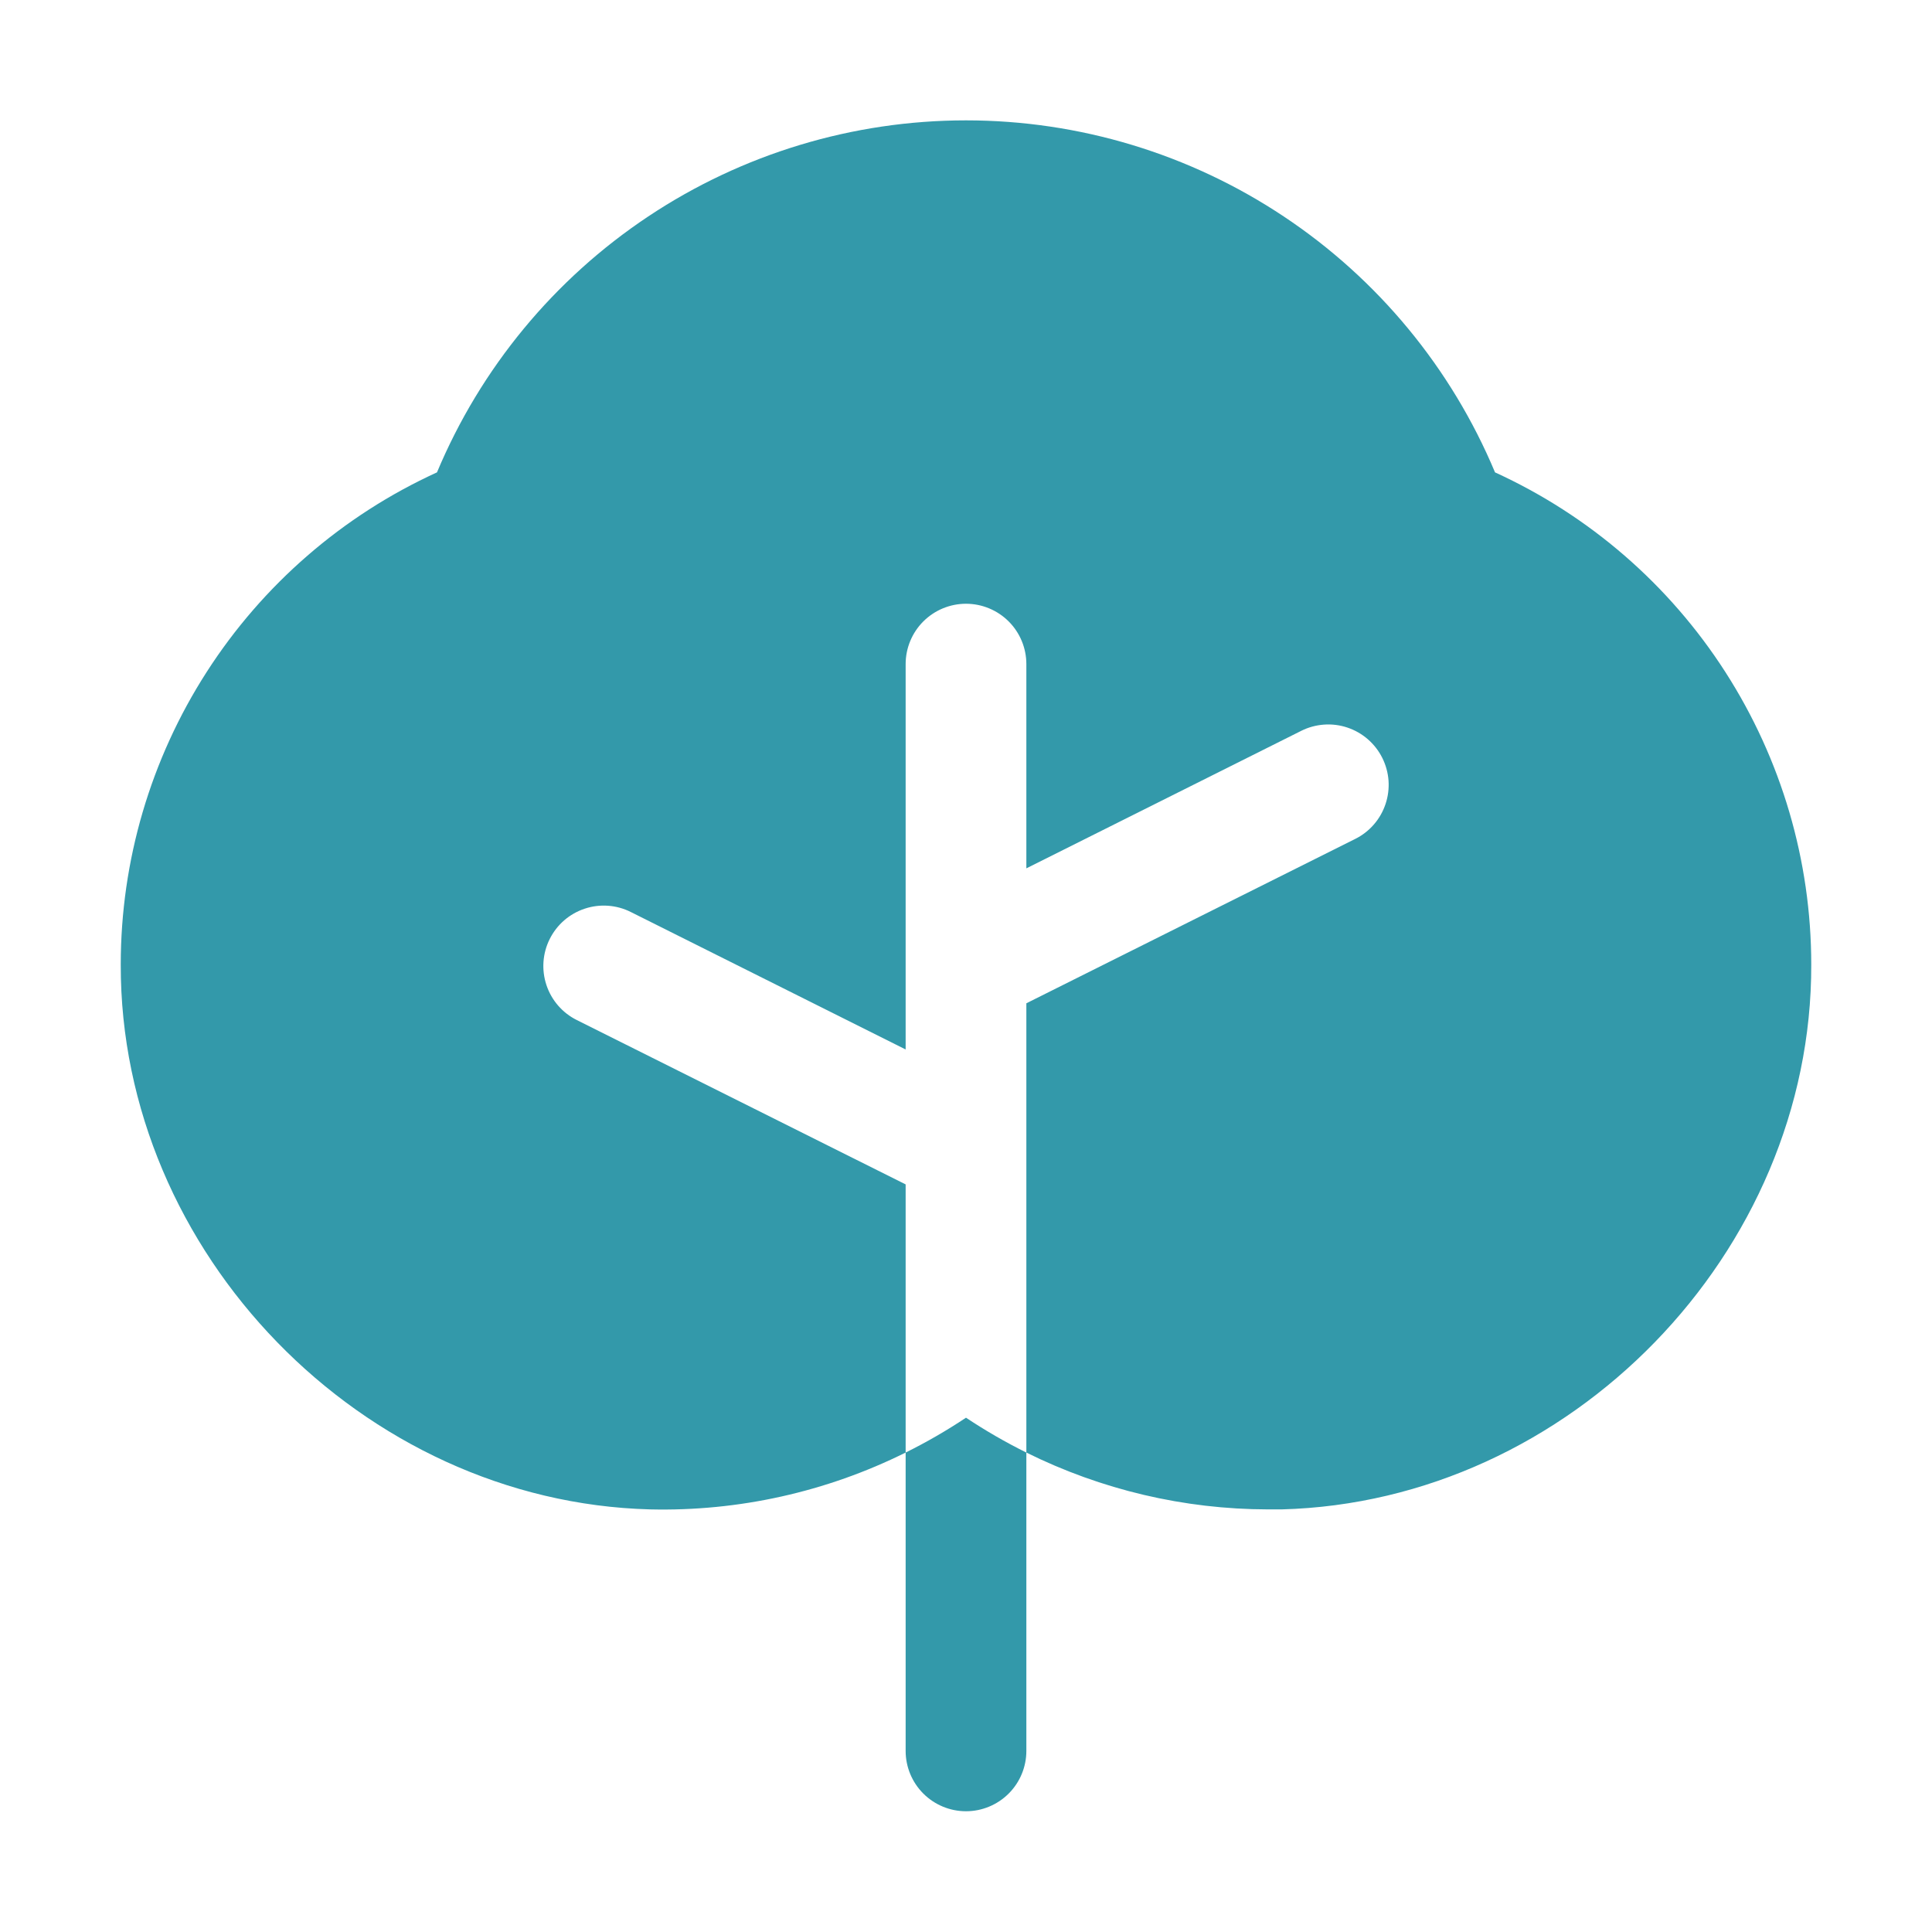 <svg xmlns="http://www.w3.org/2000/svg" width="50" height="50" viewBox="0 0 50 50" fill="none"><g clip-path="url(#clip0_2038_34)"><path d="M25 36.69C25.501 37.023 26.023 37.325 26.562 37.592V45.313C26.562 45.727 26.398 46.124 26.105 46.417C25.812 46.71 25.414 46.875 25 46.875C24.586 46.875 24.188 46.71 23.895 46.417C23.602 46.124 23.438 45.727 23.438 45.313V37.592C23.977 37.325 24.499 37.023 25 36.69ZM38.691 12.225C37.561 9.526 35.658 7.221 33.222 5.601C30.787 3.98 27.926 3.115 25 3.115C22.074 3.115 19.213 3.98 16.777 5.601C14.342 7.221 12.439 9.526 11.309 12.225C8.868 13.34 6.799 15.134 5.348 17.392C3.897 19.65 3.125 22.277 3.125 24.961C3.105 32.422 9.375 38.867 16.824 39.063C19.115 39.117 21.385 38.612 23.438 37.592V30.652L14.926 26.398C14.555 26.213 14.273 25.888 14.142 25.494C14.011 25.101 14.041 24.672 14.227 24.301C14.412 23.93 14.737 23.648 15.131 23.517C15.524 23.386 15.953 23.416 16.324 23.602L23.438 27.16V17.188C23.438 16.773 23.602 16.376 23.895 16.083C24.188 15.79 24.586 15.625 25 15.625C25.414 15.625 25.812 15.79 26.105 16.083C26.398 16.376 26.562 16.773 26.562 17.188V22.473L33.676 18.914C33.859 18.822 34.059 18.768 34.264 18.753C34.469 18.738 34.675 18.764 34.869 18.829C35.064 18.894 35.244 18.997 35.399 19.131C35.554 19.266 35.682 19.43 35.773 19.613C35.865 19.797 35.92 19.997 35.935 20.202C35.949 20.407 35.923 20.612 35.858 20.807C35.793 21.002 35.691 21.182 35.556 21.337C35.422 21.492 35.258 21.619 35.074 21.711L26.562 25.965V37.592C28.505 38.556 30.644 39.06 32.812 39.063H33.168C40.625 38.867 46.897 32.422 46.875 24.961C46.875 22.277 46.103 19.65 44.652 17.392C43.202 15.134 41.132 13.34 38.691 12.225Z" fill="#3399AA"></path></g><defs><clipPath id="clip0_2038_34"><rect width="50" height="50" fill="white"></rect></clipPath></defs></svg>